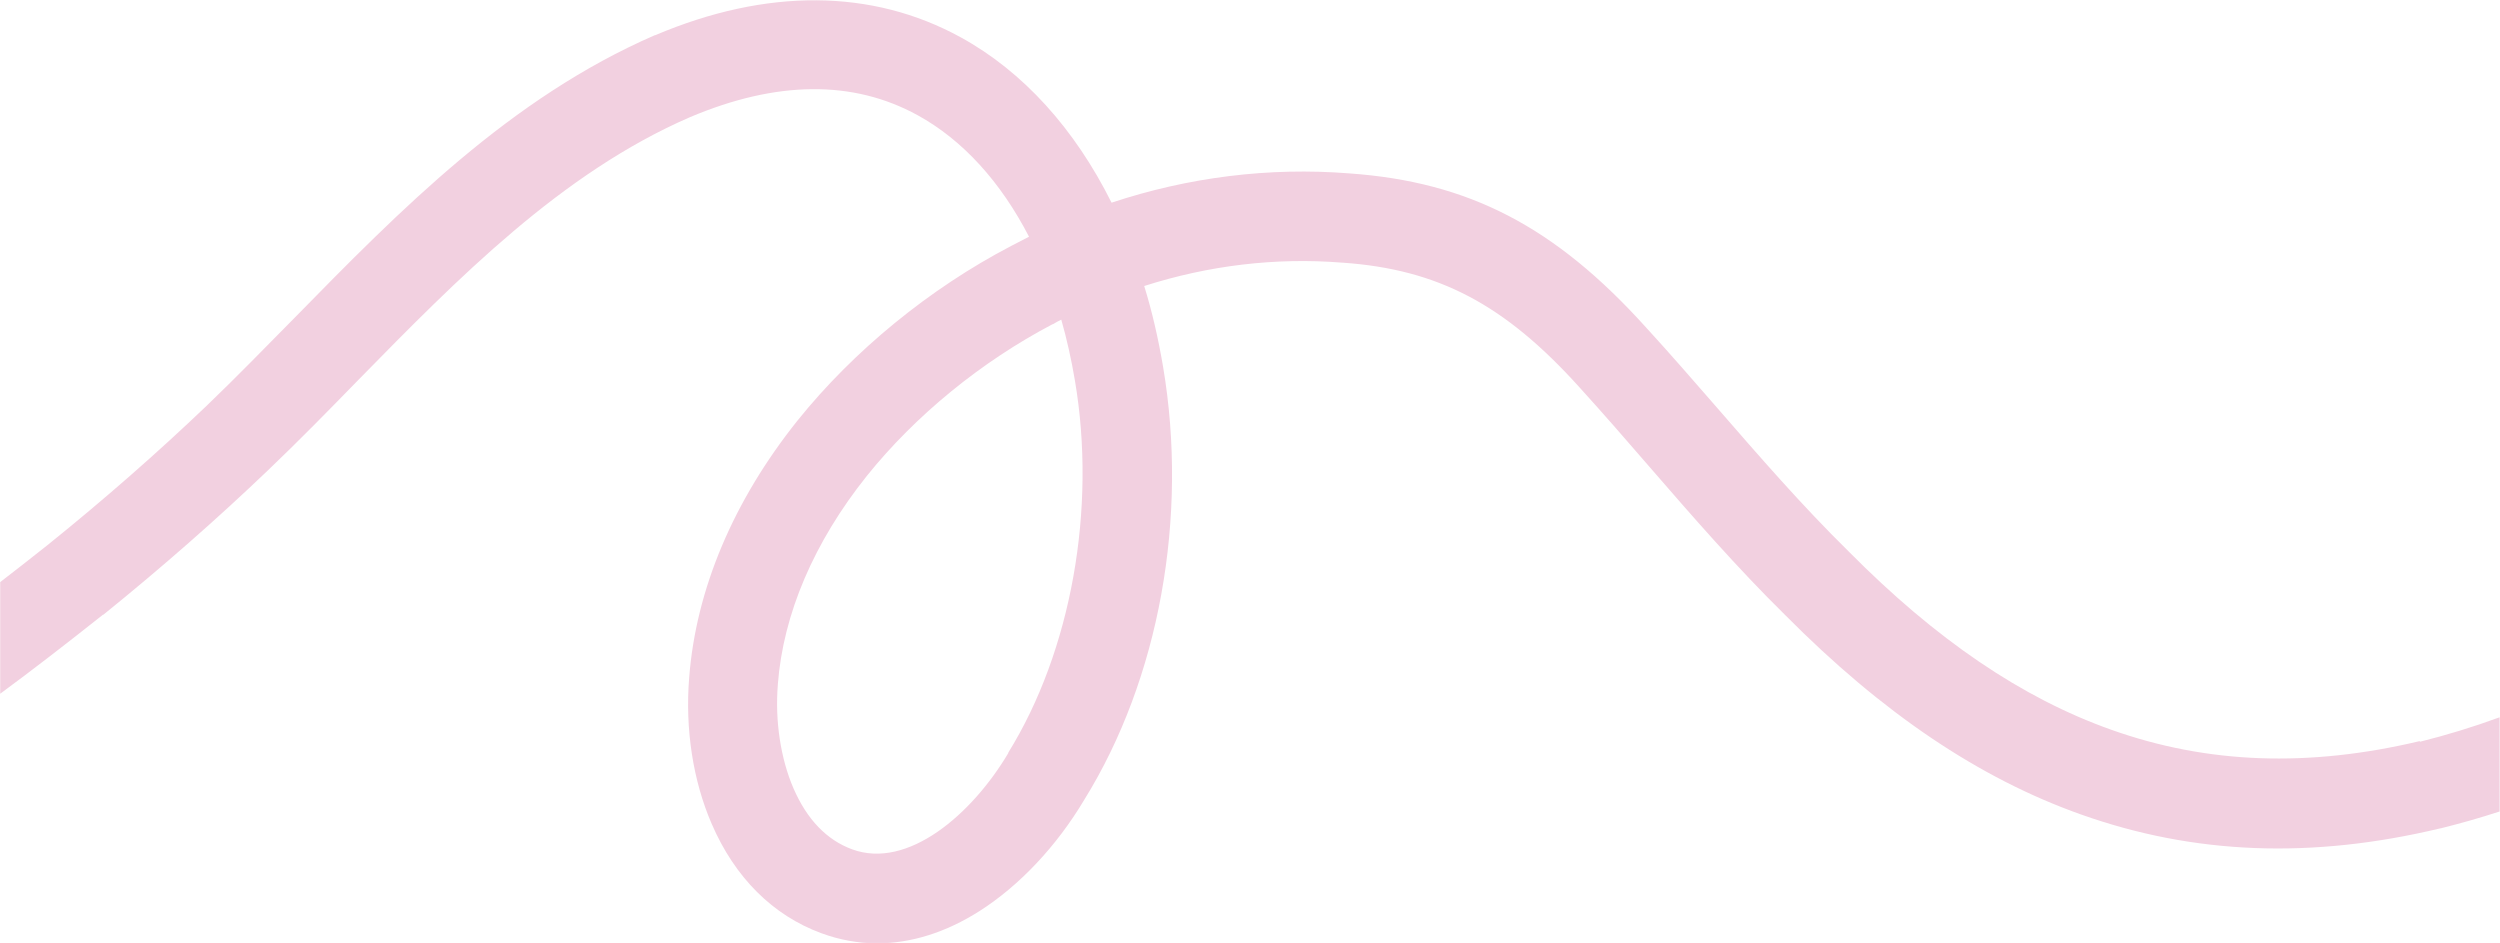 <svg xmlns="http://www.w3.org/2000/svg" id="Laag_1" viewBox="0 0 1263.1 476.4"><defs><style>      .st0 {        fill: #f2d0e0;      }      .st1 {        fill: none;        stroke: #f2d0e0;        stroke-miterlimit: 10;        stroke-width: 45px;      }    </style></defs><path class="st1" d="M1156,568.1"></path><path class="st0" d="M1222.7,374.4c-56.3,13.4-107.4,11.6-156-5.7-45.1-16-88.5-45.5-132.6-90l-.2-.2c-23.3-22.9-45.1-48-66.2-72.3-11.7-13.4-23.7-27.3-36-40.7-46-51-89.5-73.6-150-77.9-40.5-3.2-81.2,1.9-120.1,14.8-18.6-37.3-44.7-66.3-76.3-83.6-44.7-24.5-98-24.9-154.3-1h-.2c-73.1,31.8-128.5,88.2-182,142.8-14.6,14.8-29.6,30.2-44.5,44.5-24.6,23.5-51.6,47.2-80.3,70.3-8.4,6.7-16.4,12.9-23.9,18.7v56.4c15.9-11.7,32.6-24.6,51.9-39.9h.2c29.7-24,57.7-48.6,83.2-73,15.4-14.7,30.7-30.3,45.5-45.5,50.5-51.5,102.7-104.7,167.7-132.9,43.7-18.5,82.4-18.9,115-1,22.8,12.5,42,33.7,56.3,61.4-3,1.5-5.9,3-8.9,4.6-41.4,21.6-79.7,53-108,88.2-32.4,40.5-51.4,85.4-54.8,130-2.1,25.8,1.9,52,11.4,73.9,11.7,27.1,30.9,46.2,55.4,55.2,9.2,3.4,18.7,5.1,28.2,5.1,17.2,0,34.7-5.5,51.7-16.3,20.1-12.8,38.9-32.7,52.9-56.2,37.9-61.1,52.7-143,39.8-219-2.4-14.1-5.5-27.7-9.5-40.6,32.5-10.4,66.4-14.5,100-11.8h.2c48.4,3.4,82,21.1,119.9,63.2h0c11.9,13.1,23.8,26.8,35.3,40.1,21.6,24.9,44,50.7,68.5,74.8,49,49.4,97.8,82.4,149.4,100.7,57.1,20.3,116.5,22.6,181.6,7h.2c10-2.5,19.9-5.3,29.7-8.5v-47.6c-13.3,4.9-26.8,9-40.4,12.4ZM509.5,380.3l-.2.4c-18.2,30.6-50.6,58.8-78.8,48.4-12.8-4.7-22.8-15.1-29.6-30.8-6.5-15-9.4-34.2-7.9-52.4v-.2c2.7-35.5,18.3-71.9,45-105.3,24.5-30.5,57.8-57.7,93.8-76.6h.2c1.4-.9,2.8-1.6,4.2-2.3,2.8,9.8,5.1,20.1,6.9,30.8,11,64.7-1.9,136.7-33.7,188Z"></path></svg>